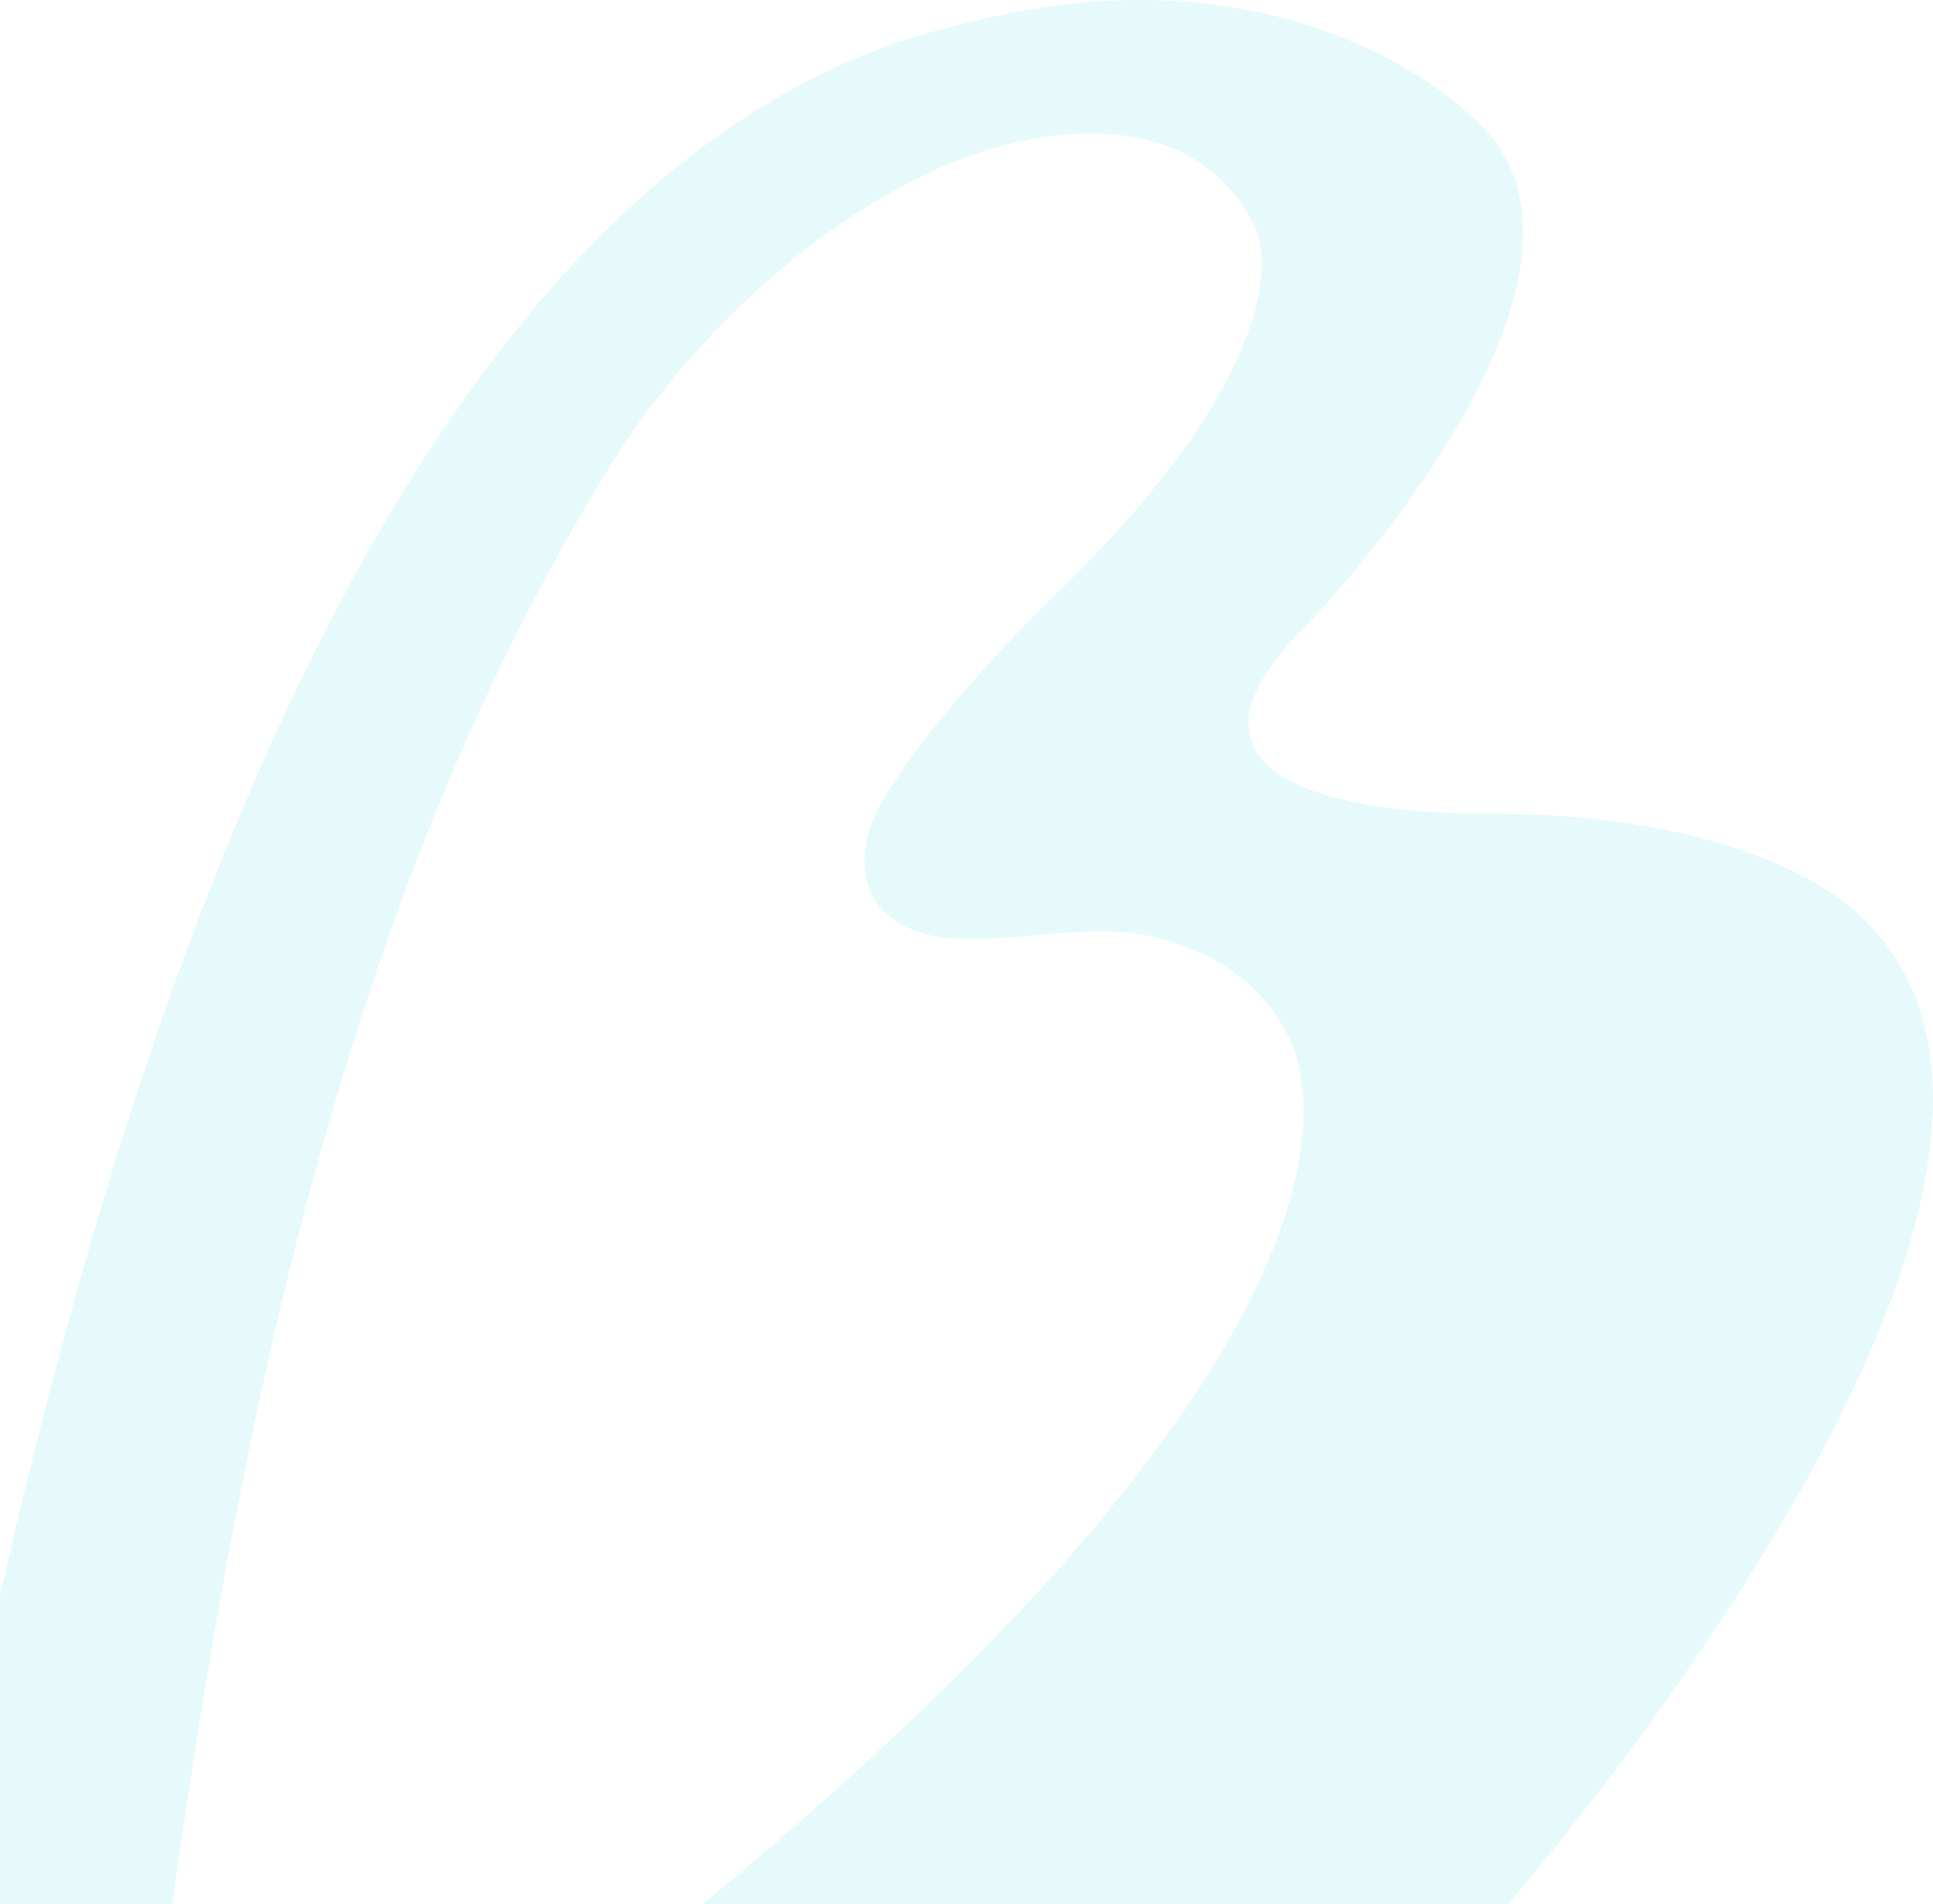 <svg width="1091" height="1075" viewBox="0 0 1091 1075" fill="none" xmlns="http://www.w3.org/2000/svg">
<path d="M1048.37 515.468C1048.37 515.468 994.441 459.322 840.962 459.322C840.962 459.322 625.452 465.322 736.298 354.101C736.298 354.101 931.131 153.518 831.157 66.299C831.157 66.299 733.101 -34.85 546.794 12.725C174.821 93.944 26.031 747.124 -36 1075H97.228C136.877 792.555 197.629 494.252 351.322 251.881C404.187 173.234 483.91 106.373 560.65 83.657C560.65 83.657 671.283 46.155 709.226 130.374C709.226 130.374 740.135 194.235 599.02 332.457C599.02 332.457 532.086 395.675 499.045 450.321C492.863 460.608 488.387 472.18 487.961 484.18C487.534 501.753 494.995 523.825 532.512 529.397C584.951 532.826 621.189 517.182 665.527 533.04C687.27 540.755 710.931 554.47 725.214 581.686C725.214 581.686 826.893 720.122 396.513 1075H851.194C909.388 1006.42 1198.23 651.118 1048.37 515.468Z" fill="#07C8D7" fill-opacity="0.1"/>
</svg>
